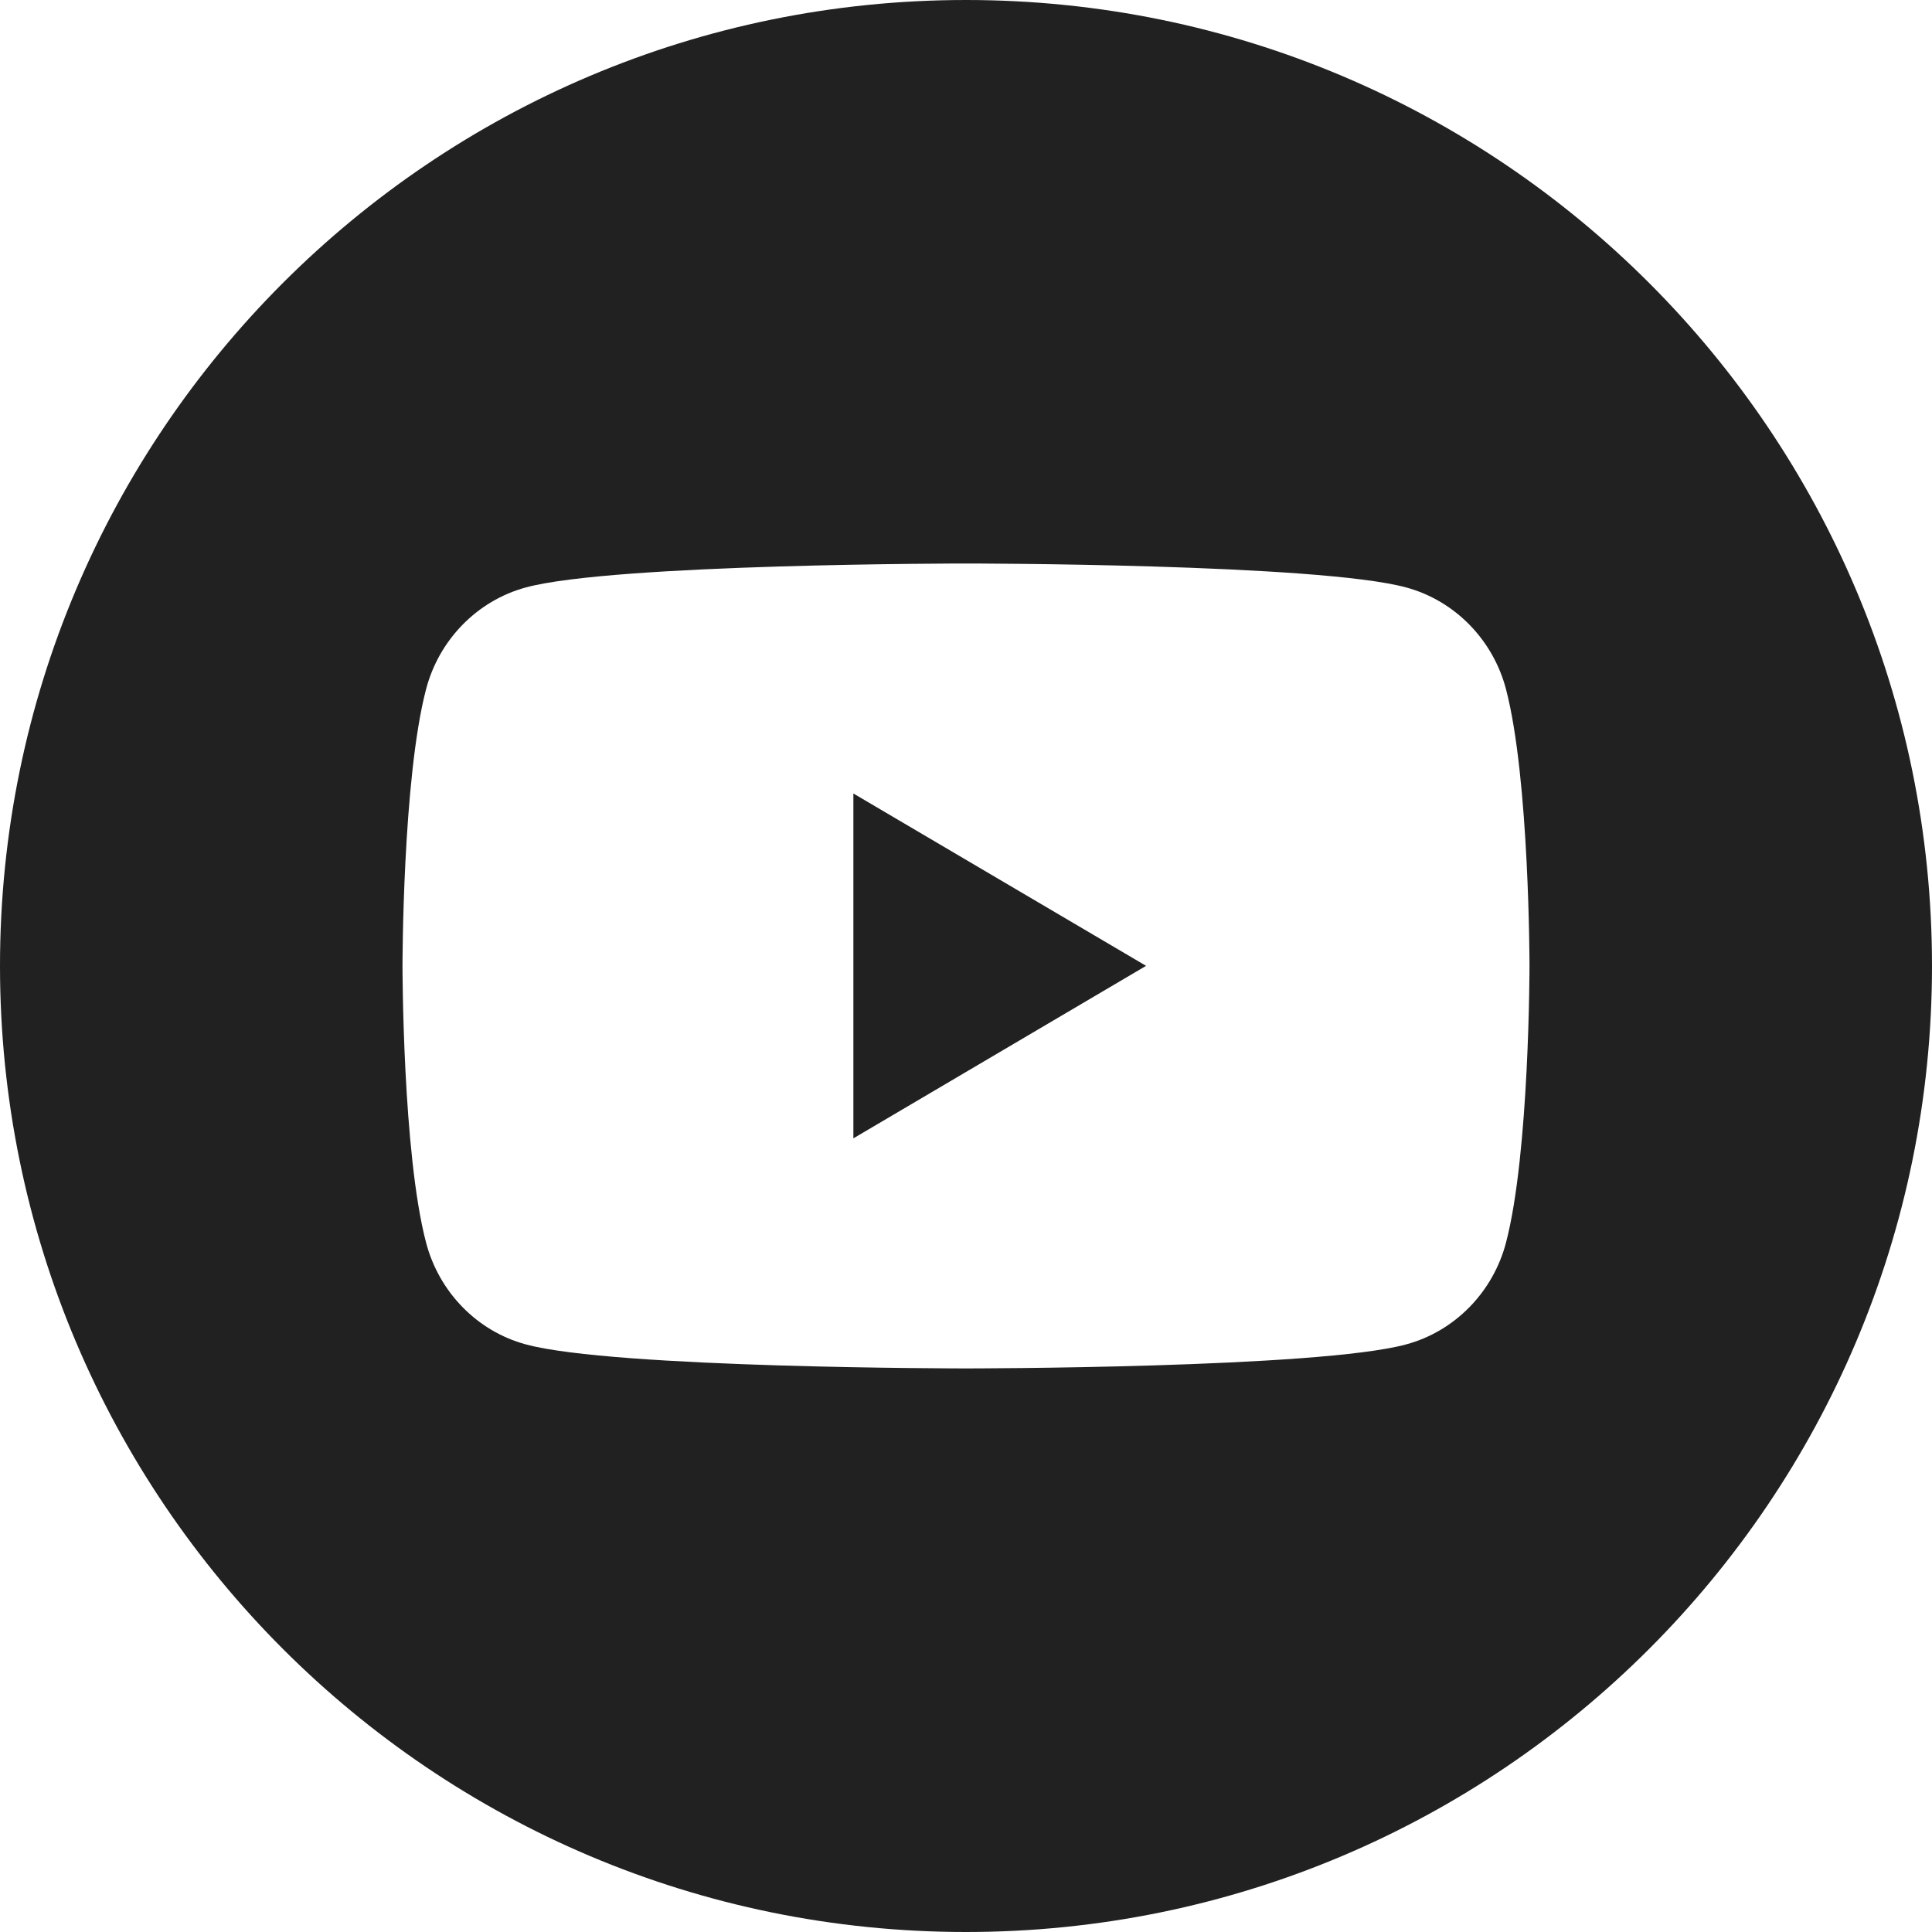 <svg width="24" height="24" viewBox="0 0 24 24" fill="none" xmlns="http://www.w3.org/2000/svg">
<path fill-rule="evenodd" clip-rule="evenodd" d="M18.708 15.437C18.547 16.051 18.072 16.537 17.47 16.7C16.378 16.999 12 16.999 12 16.999C12 16.999 7.622 16.999 6.53 16.7C5.928 16.537 5.454 16.051 5.293 15.437C5 14.323 5 11.999 5 11.999C5 11.999 5 9.675 5.293 8.561C5.454 7.947 5.928 7.462 6.53 7.298C7.622 7 12 7 12 7C12 7 16.378 7 17.47 7.298C18.072 7.462 18.547 7.947 18.708 8.561C19 9.675 19 11.999 19 11.999C19 11.999 19 14.323 18.708 15.437ZM12 0C5.373 0 0 5.372 0 11.999C0 18.625 5.373 24 12 24C18.628 24 24 18.625 24 11.999C24 5.372 18.628 0 12 0ZM10.601 14.141L14.237 11.998L10.601 9.857V14.141Z" fill="black" fill-opacity="0.87"/>
</svg>
